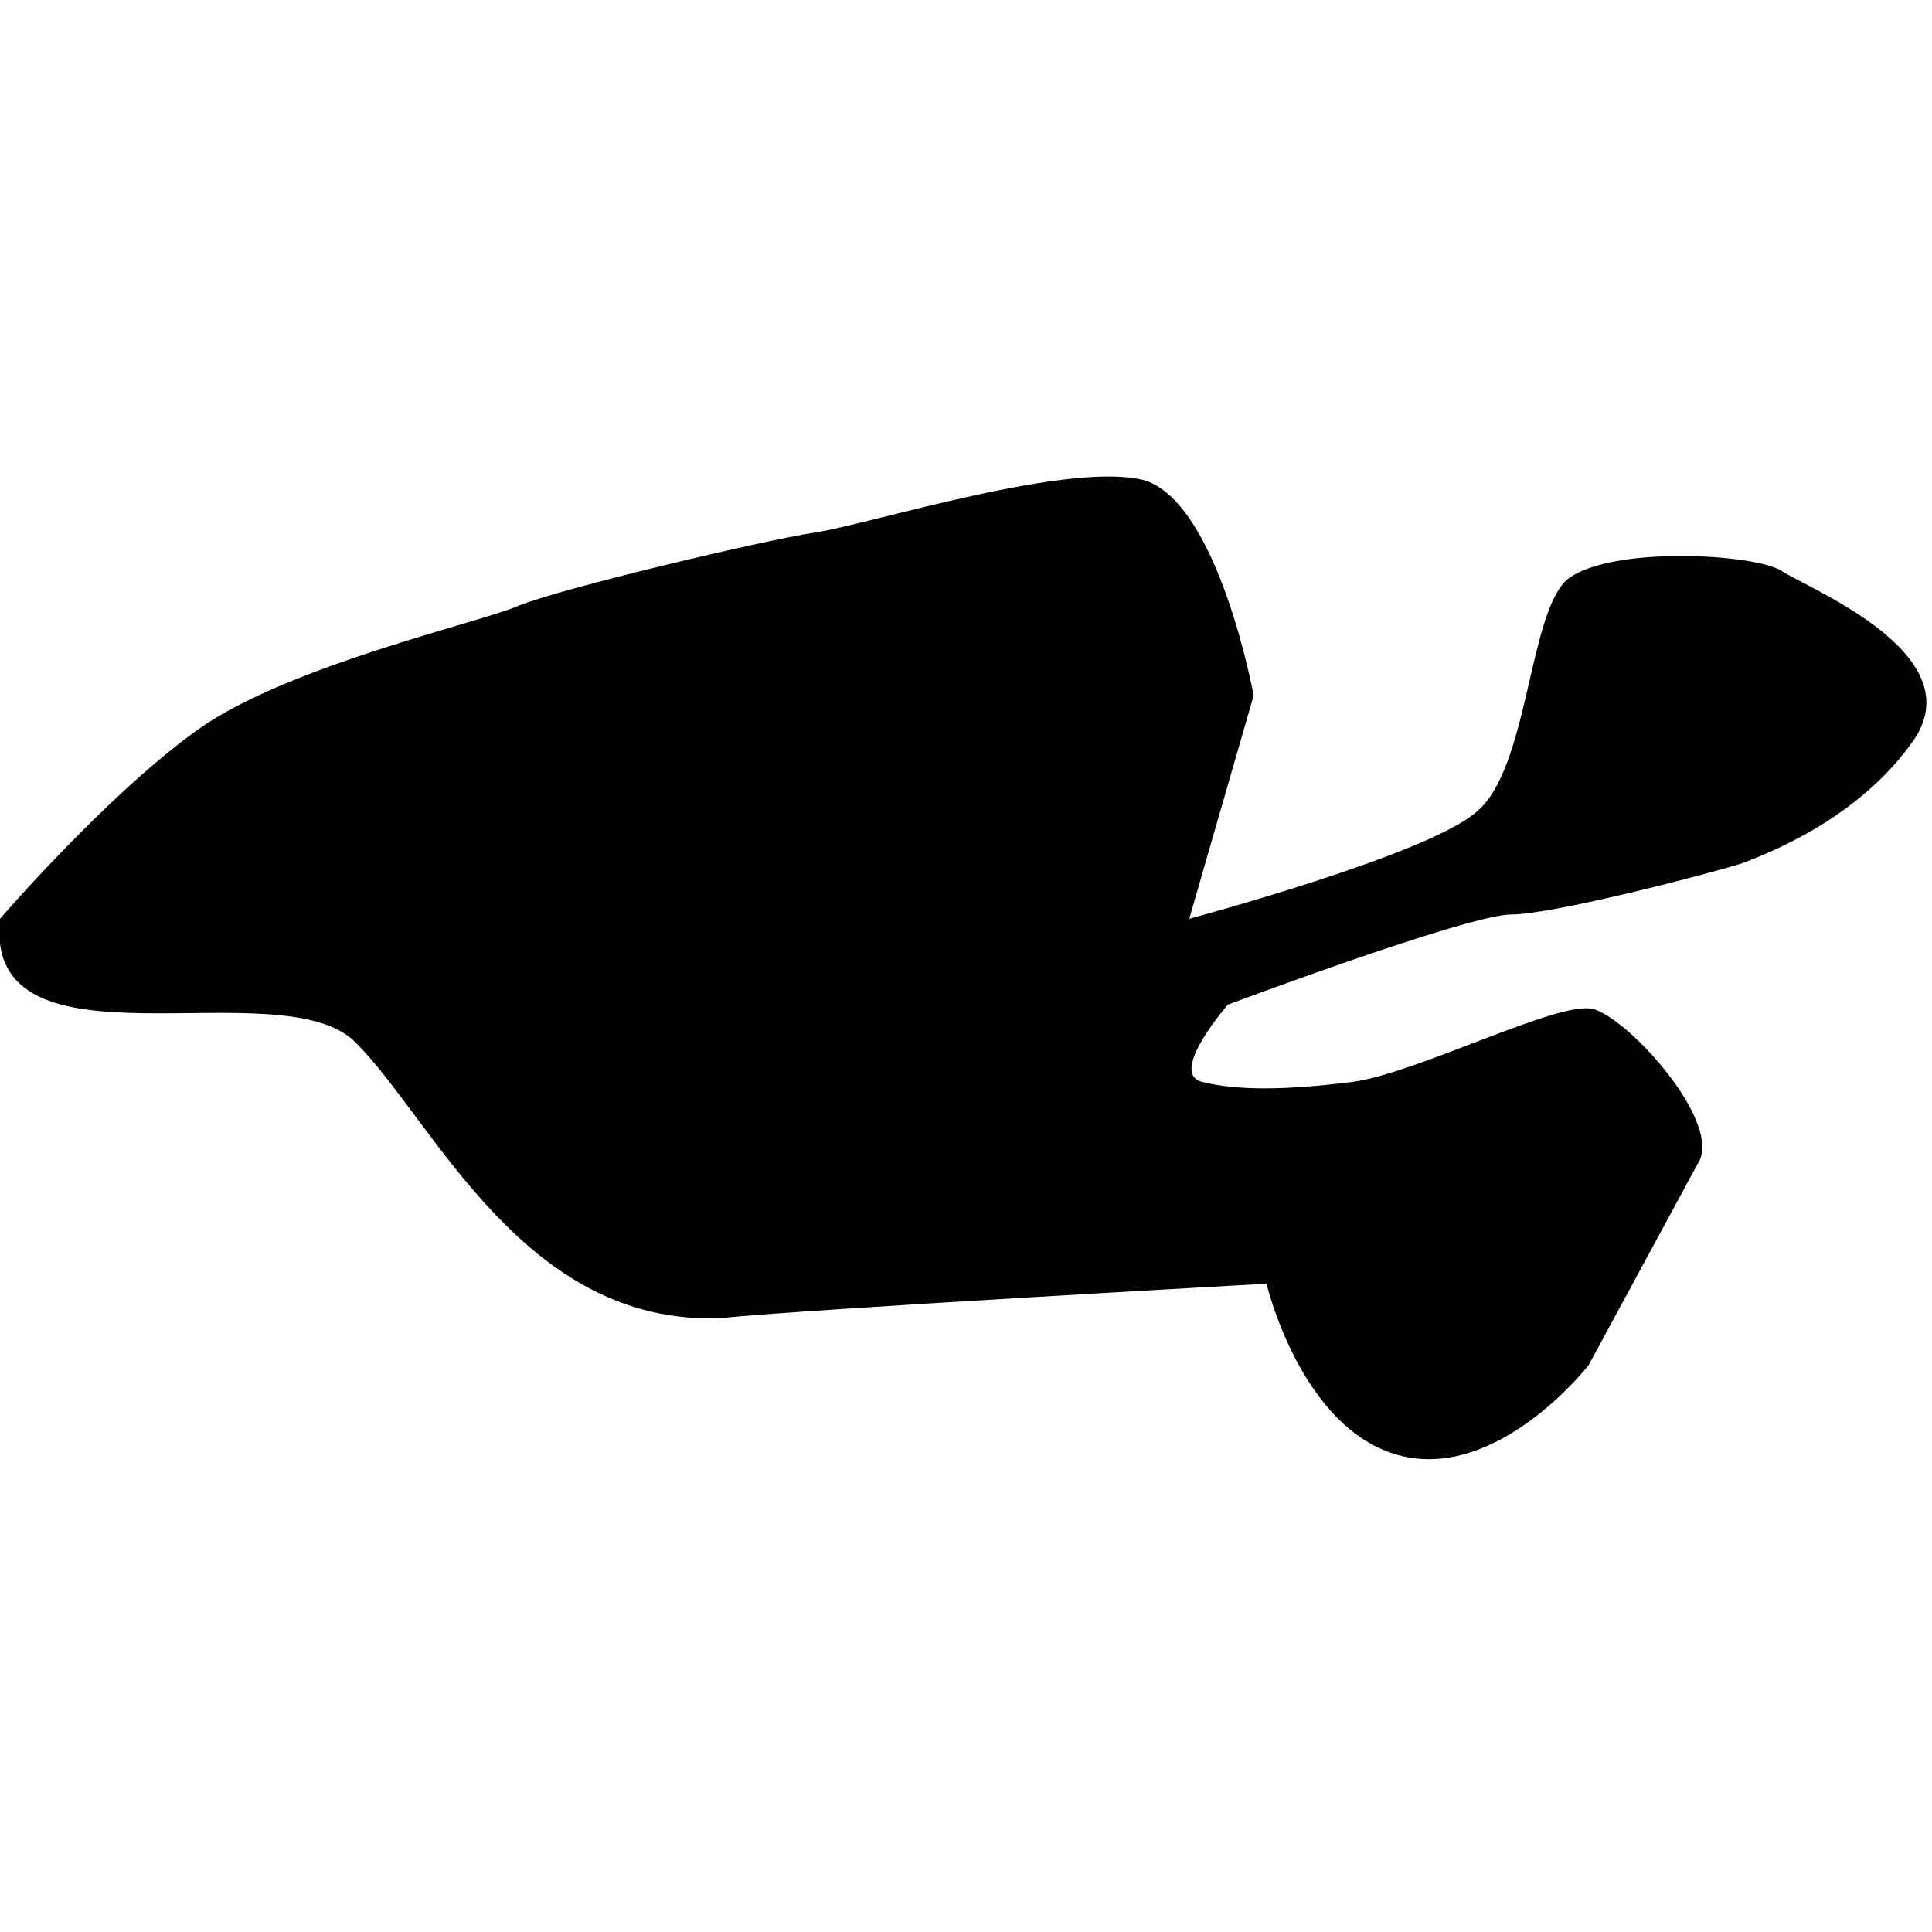 <?xml version="1.0" encoding="utf-8"?>
<!-- Generator: Adobe Illustrator 23.1.1, SVG Export Plug-In . SVG Version: 6.00 Build 0)  -->
<svg version="1.1" baseProfile="basic" id="Слой_1"
	 xmlns="http://www.w3.org/2000/svg" xmlns:xlink="http://www.w3.org/1999/xlink" x="0px" y="0px" width="45px" height="45px"
	 viewBox="0 0 45 45" xml:space="preserve">
<g>
	<path d="M0,21.4c0,0,2.5-2.9,4.6-4.4s6.6-2.5,7.5-2.9c1-0.4,5.6-1.5,6.9-1.7s6-1.7,7.7-1.2c1.7,0.6,2.5,5,2.5,5l-1.5,5.2
		c0,0,5.6-1.5,6.7-2.5c1.2-1,1.2-4.6,2.1-5.4c1-0.8,4.4-0.6,5-0.2c0.6,0.4,4.4,1.9,3.1,3.9c-1.3,1.9-3.5,2.7-4,2.9
		c-0.6,0.2-4.4,1.2-5.4,1.2s-6.6,2.1-6.6,2.1S27.2,25,28,25.2s1.9,0.2,3.5,0c1.5-0.2,4.8-1.9,5.6-1.7S40,26,39.6,27L37,31.8
		c0,0-2.1,2.7-4.4,2.1c-2.3-0.6-3.1-4-3.1-4s-10.8,0.6-12.7,0.8c-4.6,0.2-6.7-4.6-8.5-6.4C6.6,22.5-0.4,25.2,0,21.4z"/>
</g>
</svg>
